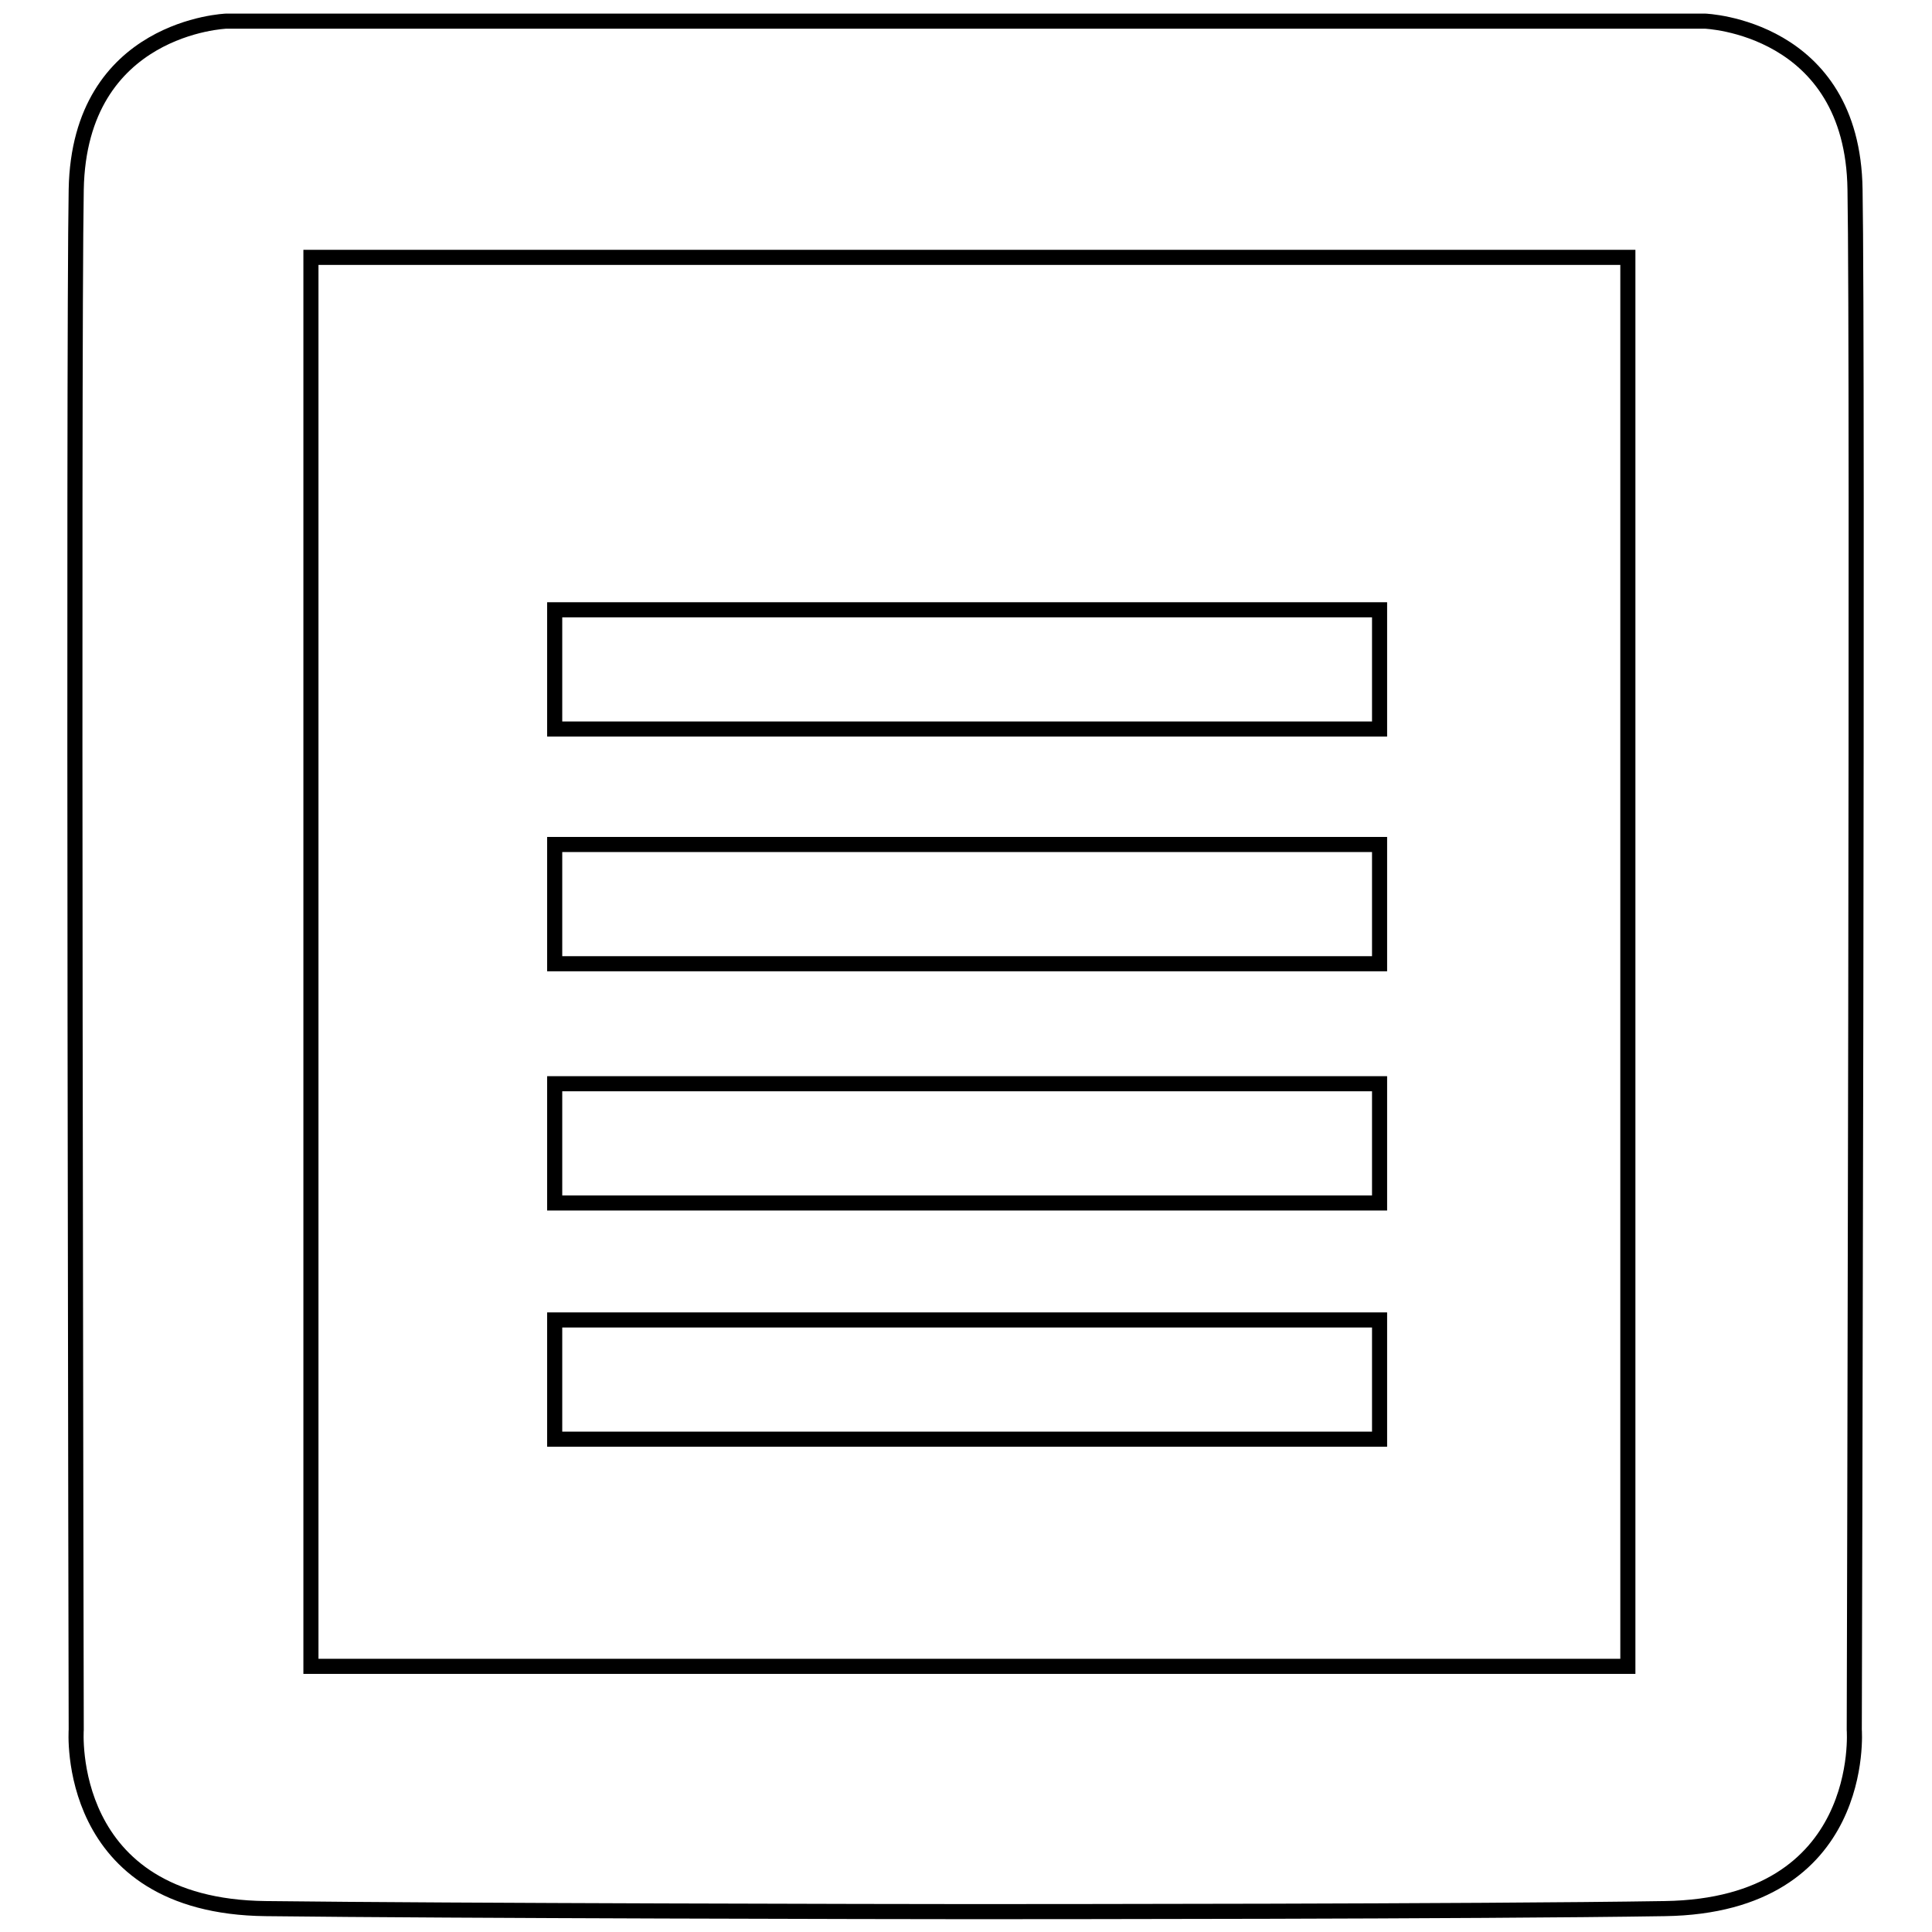 <?xml version="1.0" encoding="utf-8"?>
<!-- Svg Vector Icons : http://www.onlinewebfonts.com/icon -->
<!DOCTYPE svg PUBLIC "-//W3C//DTD SVG 1.1//EN" "http://www.w3.org/Graphics/SVG/1.1/DTD/svg11.dtd">
<svg version="1.1" xmlns="http://www.w3.org/2000/svg" xmlns:xlink="http://www.w3.org/1999/xlink" x="0px" y="0px" viewBox="0 0 256 256" enable-background="new 0 0 256 256" xml:space="preserve">
<g><g><path stroke-width="2" fill-opacity="0" stroke="#000000"  d="M245.8,25.1c-0.3-21.6-19.9-22.3-19.9-22.3h-97.5h-0.8H30c0,0-19.5,0.7-19.9,22.3c-0.4,21.6,0,204.1,0,204.1s-1.7,23.4,25.1,23.7c25.1,0.3,84.5,0.4,92.3,0.4l0,0c0,0,0.2,0,0.4,0c0.3,0,0.4,0,0.4,0l0,0c7.8,0,67.2,0,92.3-0.4c26.9-0.4,25.1-23.7,25.1-23.7S246.2,46.7,245.8,25.1z M215.6,220.8H41.2V34.1h174.5V220.8z"/><path stroke-width="2" fill-opacity="0" stroke="#000000"  d="M73.5,80.8h109.3v15.8H73.5V80.8L73.5,80.8z"/><path stroke-width="2" fill-opacity="0" stroke="#000000"  d="M73.5,111.9h109.3v15.8H73.5V111.9L73.5,111.9z"/><path stroke-width="2" fill-opacity="0" stroke="#000000"  d="M73.5,143.6h109.3v15.8H73.5V143.6L73.5,143.6z"/><path stroke-width="2" fill-opacity="0" stroke="#000000"  d="M73.5,174.9h109.3v15.8H73.5V174.9L73.5,174.9z"/></g></g>
</svg>